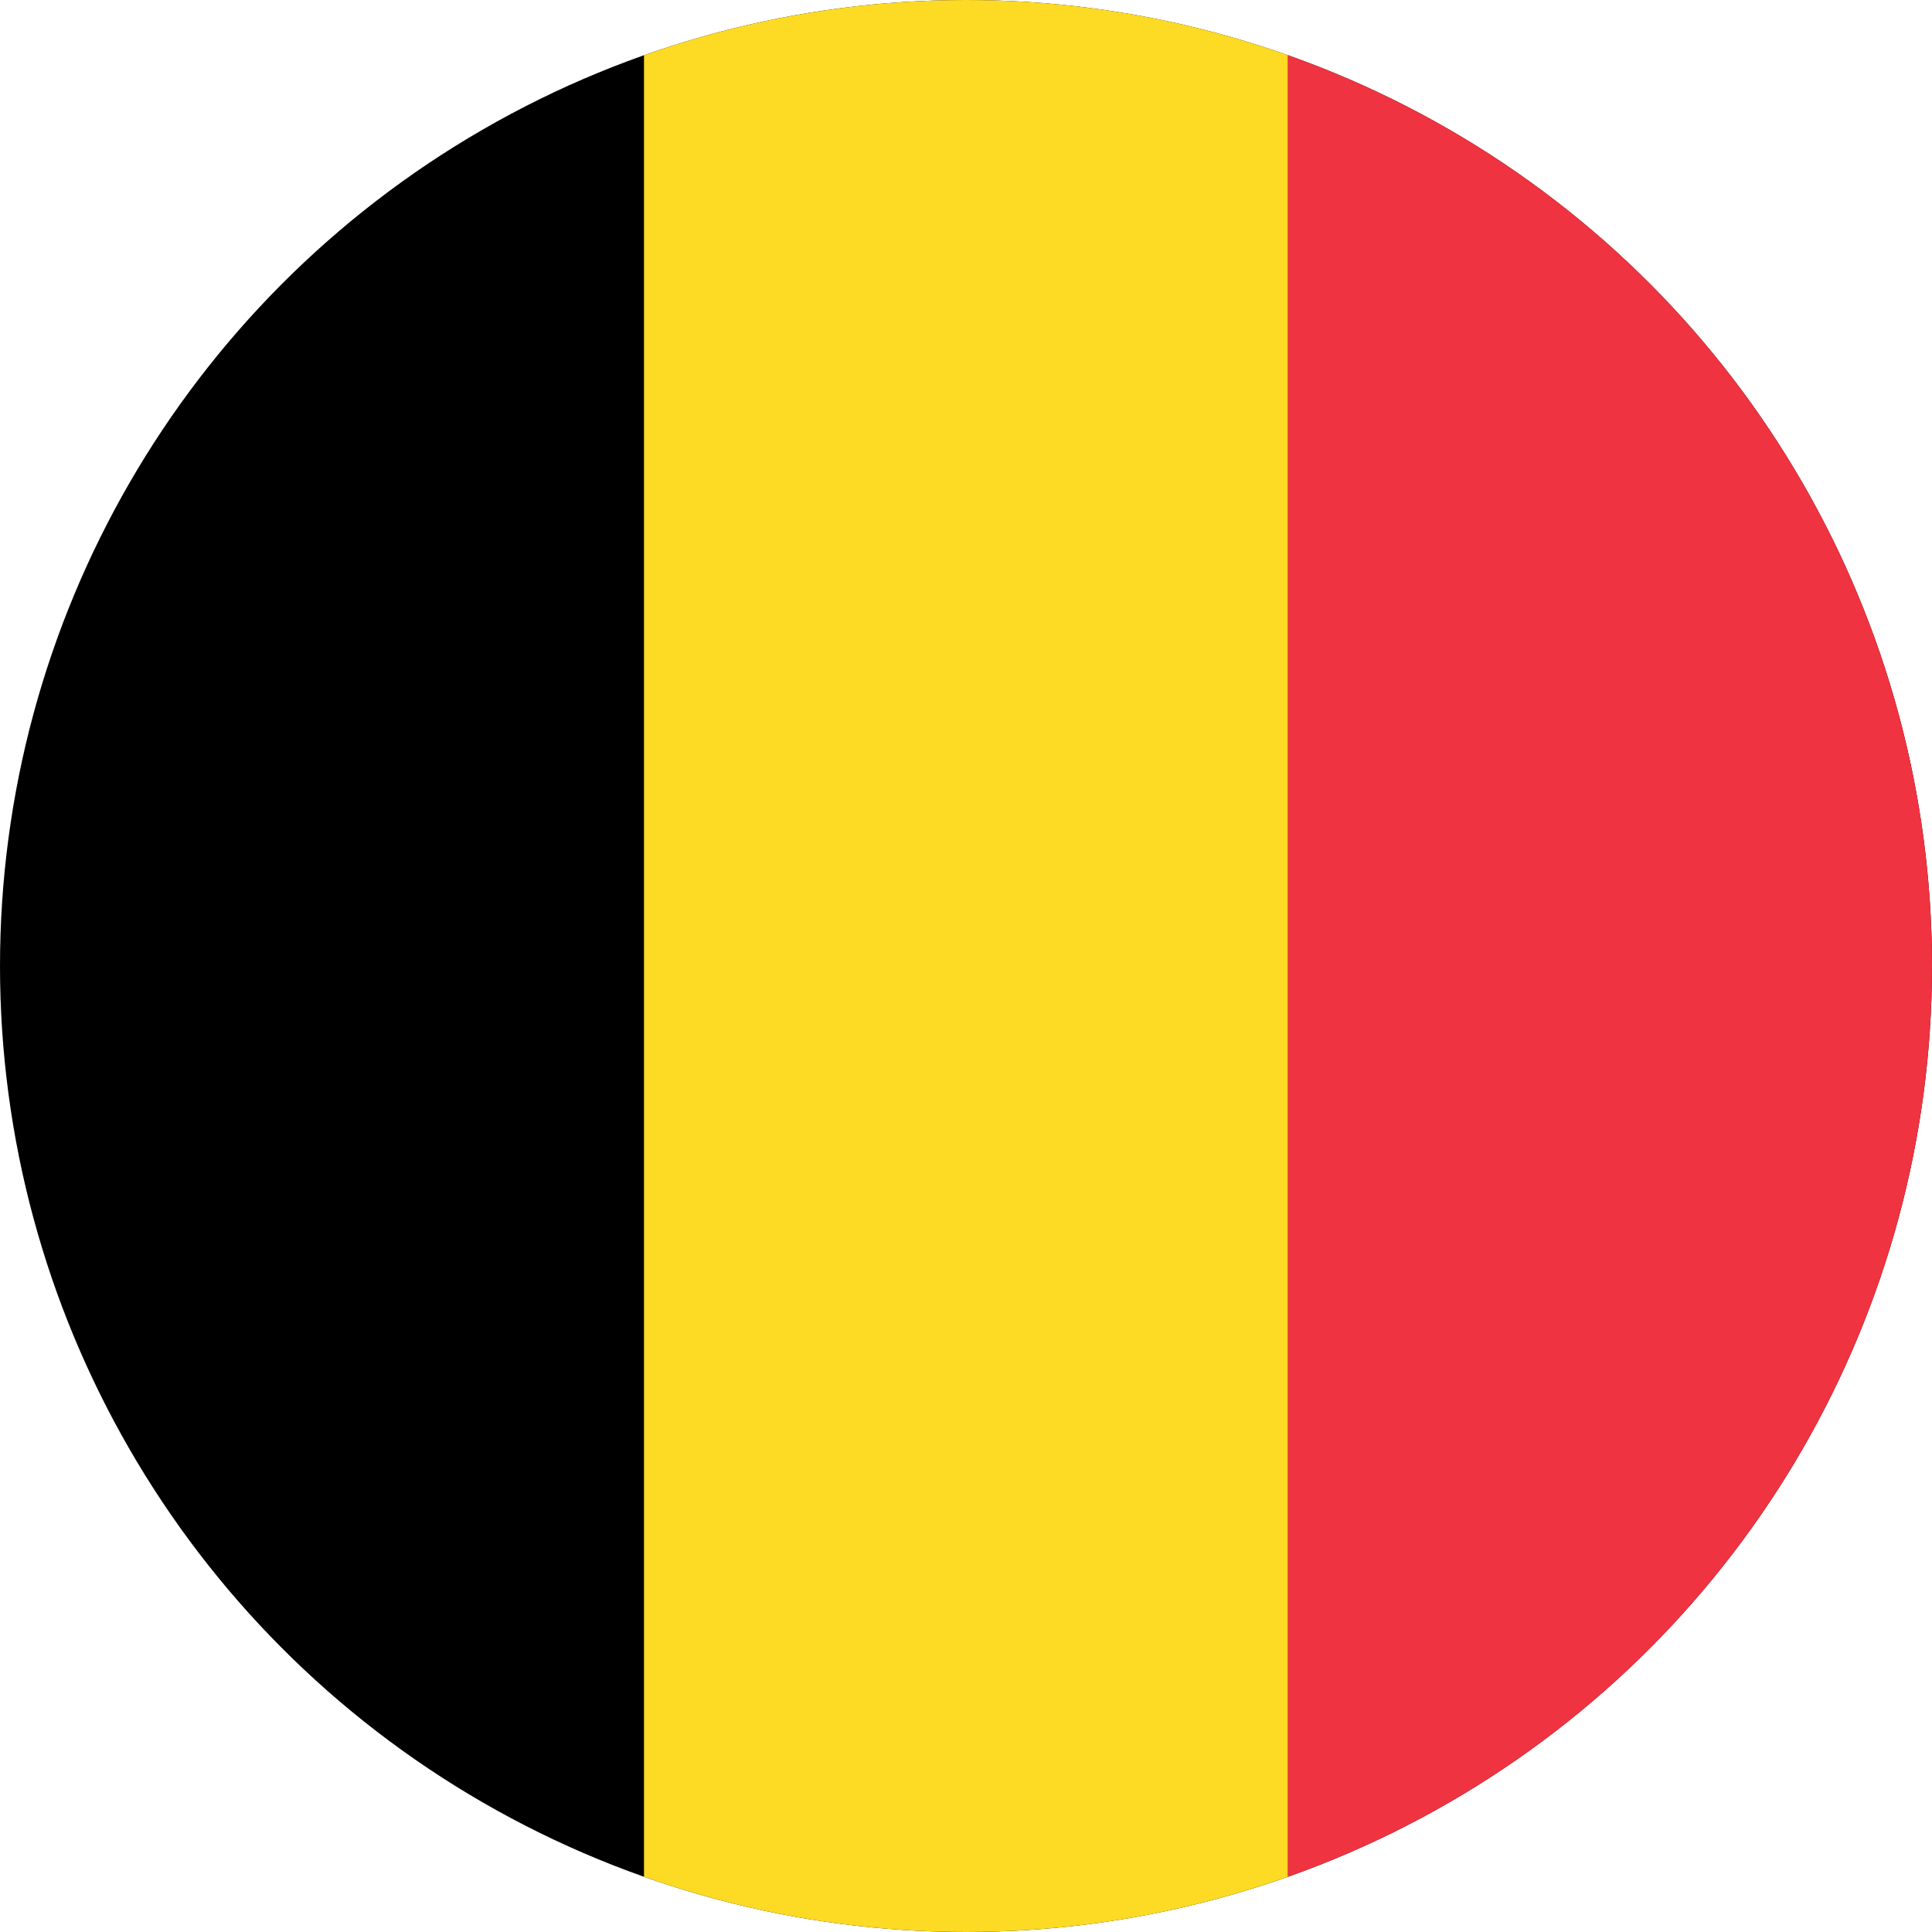 <svg xmlns="http://www.w3.org/2000/svg" width="60" height="60" viewBox="0 0 512 512" aria-label="Belgium flag icon (circular)"><defs><clipPath id="circleClip"><circle cx="256" cy="256" r="256"></circle></clipPath></defs><g clip-path="url(#circleClip)"><rect width="512" height="512" fill="#000000"></rect><rect x="170.667" width="170.667" height="512" fill="#FDDA24"></rect><rect x="341.333" width="170.667" height="512" fill="#EF3340"></rect></g></svg>